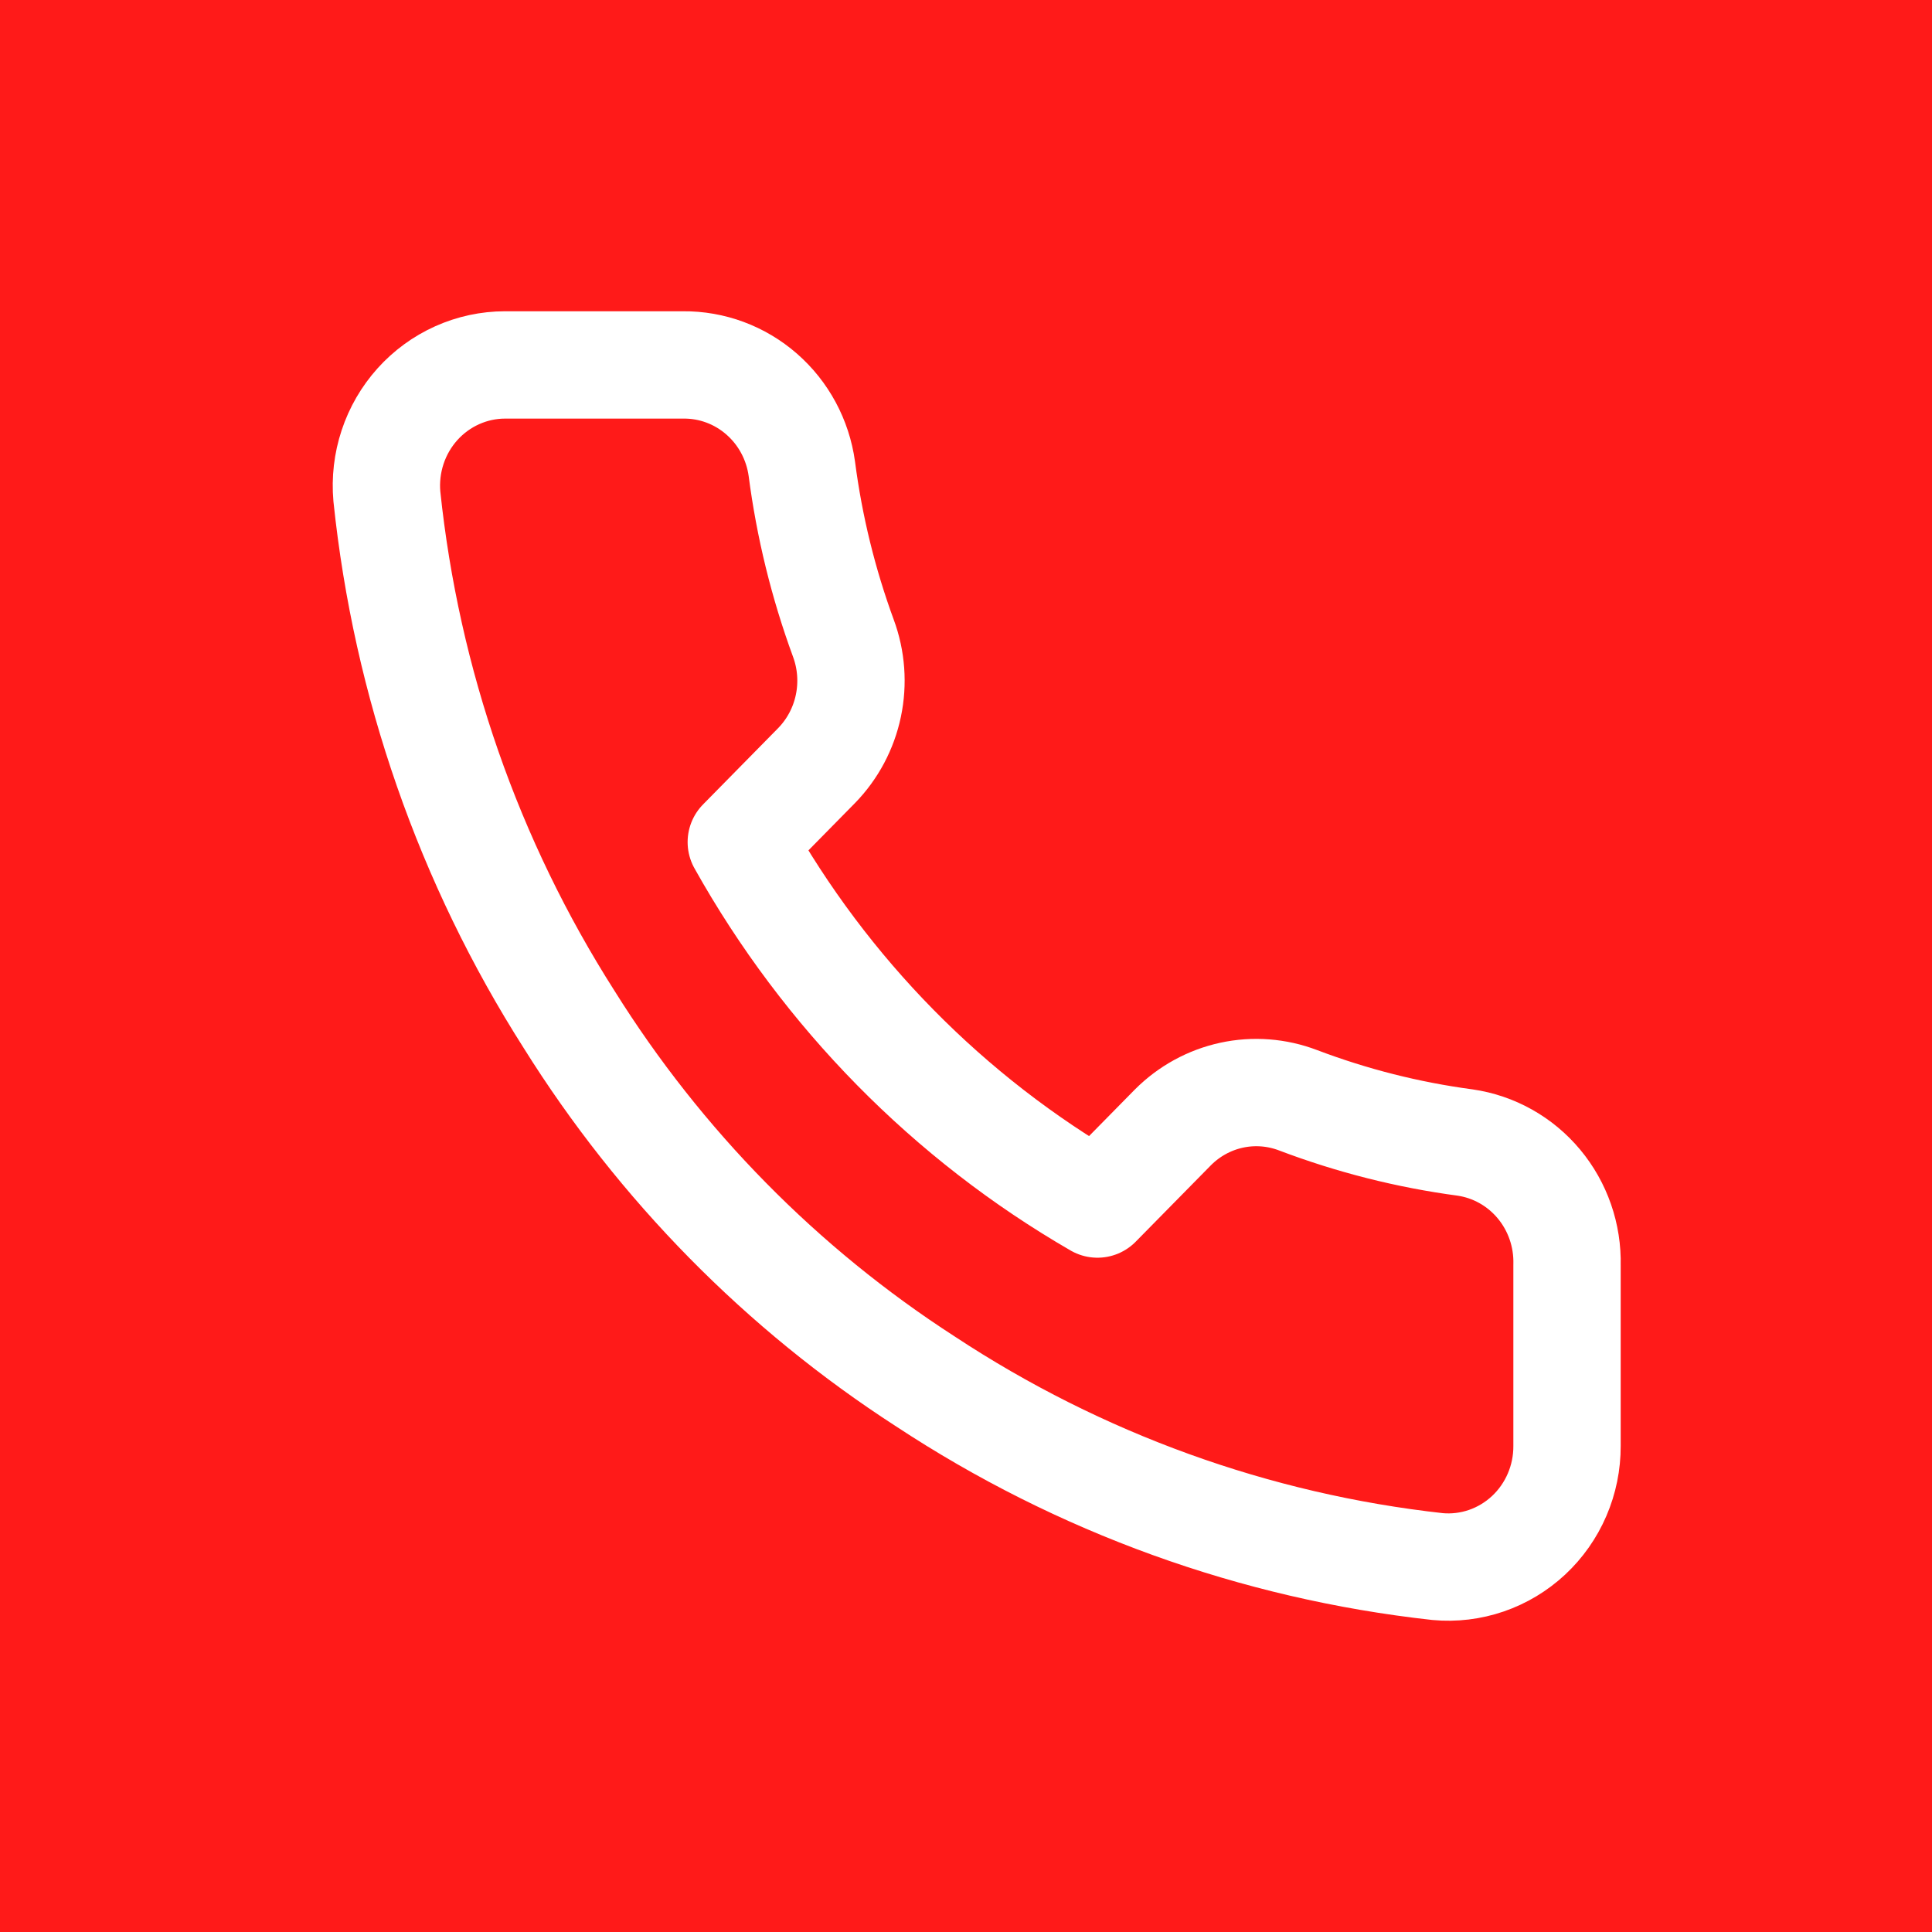 <?xml version="1.0" encoding="UTF-8"?> <svg xmlns="http://www.w3.org/2000/svg" width="90" height="90" viewBox="0 0 90 90" fill="none"><rect width="90" height="90" fill="#FF1A19"></rect><path d="M72.998 58.927V67.357C73.001 68.14 72.844 68.914 72.535 69.631C72.227 70.348 71.774 70.992 71.207 71.521C70.639 72.05 69.969 72.453 69.239 72.704C68.51 72.954 67.737 73.048 66.97 72.977C58.46 72.038 50.286 69.083 43.105 64.35C36.423 60.036 30.758 54.279 26.512 47.49C21.839 40.159 18.93 31.812 18.022 23.126C17.953 22.349 18.044 21.566 18.289 20.827C18.534 20.087 18.928 19.408 19.446 18.831C19.964 18.255 20.594 17.795 21.296 17.48C21.998 17.164 22.758 17.001 23.526 17H31.822C33.164 16.987 34.465 17.47 35.482 18.359C36.5 19.248 37.165 20.483 37.352 21.834C37.703 24.532 38.352 27.18 39.288 29.73C39.66 30.736 39.741 31.829 39.52 32.88C39.3 33.931 38.787 34.895 38.044 35.659L34.532 39.228C38.468 46.263 44.201 52.088 51.124 56.089L54.636 52.52C55.388 51.764 56.337 51.244 57.371 51.019C58.406 50.795 59.481 50.877 60.471 51.255C62.98 52.207 65.587 52.867 68.242 53.222C69.585 53.415 70.812 54.102 71.689 55.154C72.566 56.206 73.032 57.549 72.998 58.927Z" stroke="white" stroke-width="5" stroke-linecap="round" stroke-linejoin="round"></path></svg> 